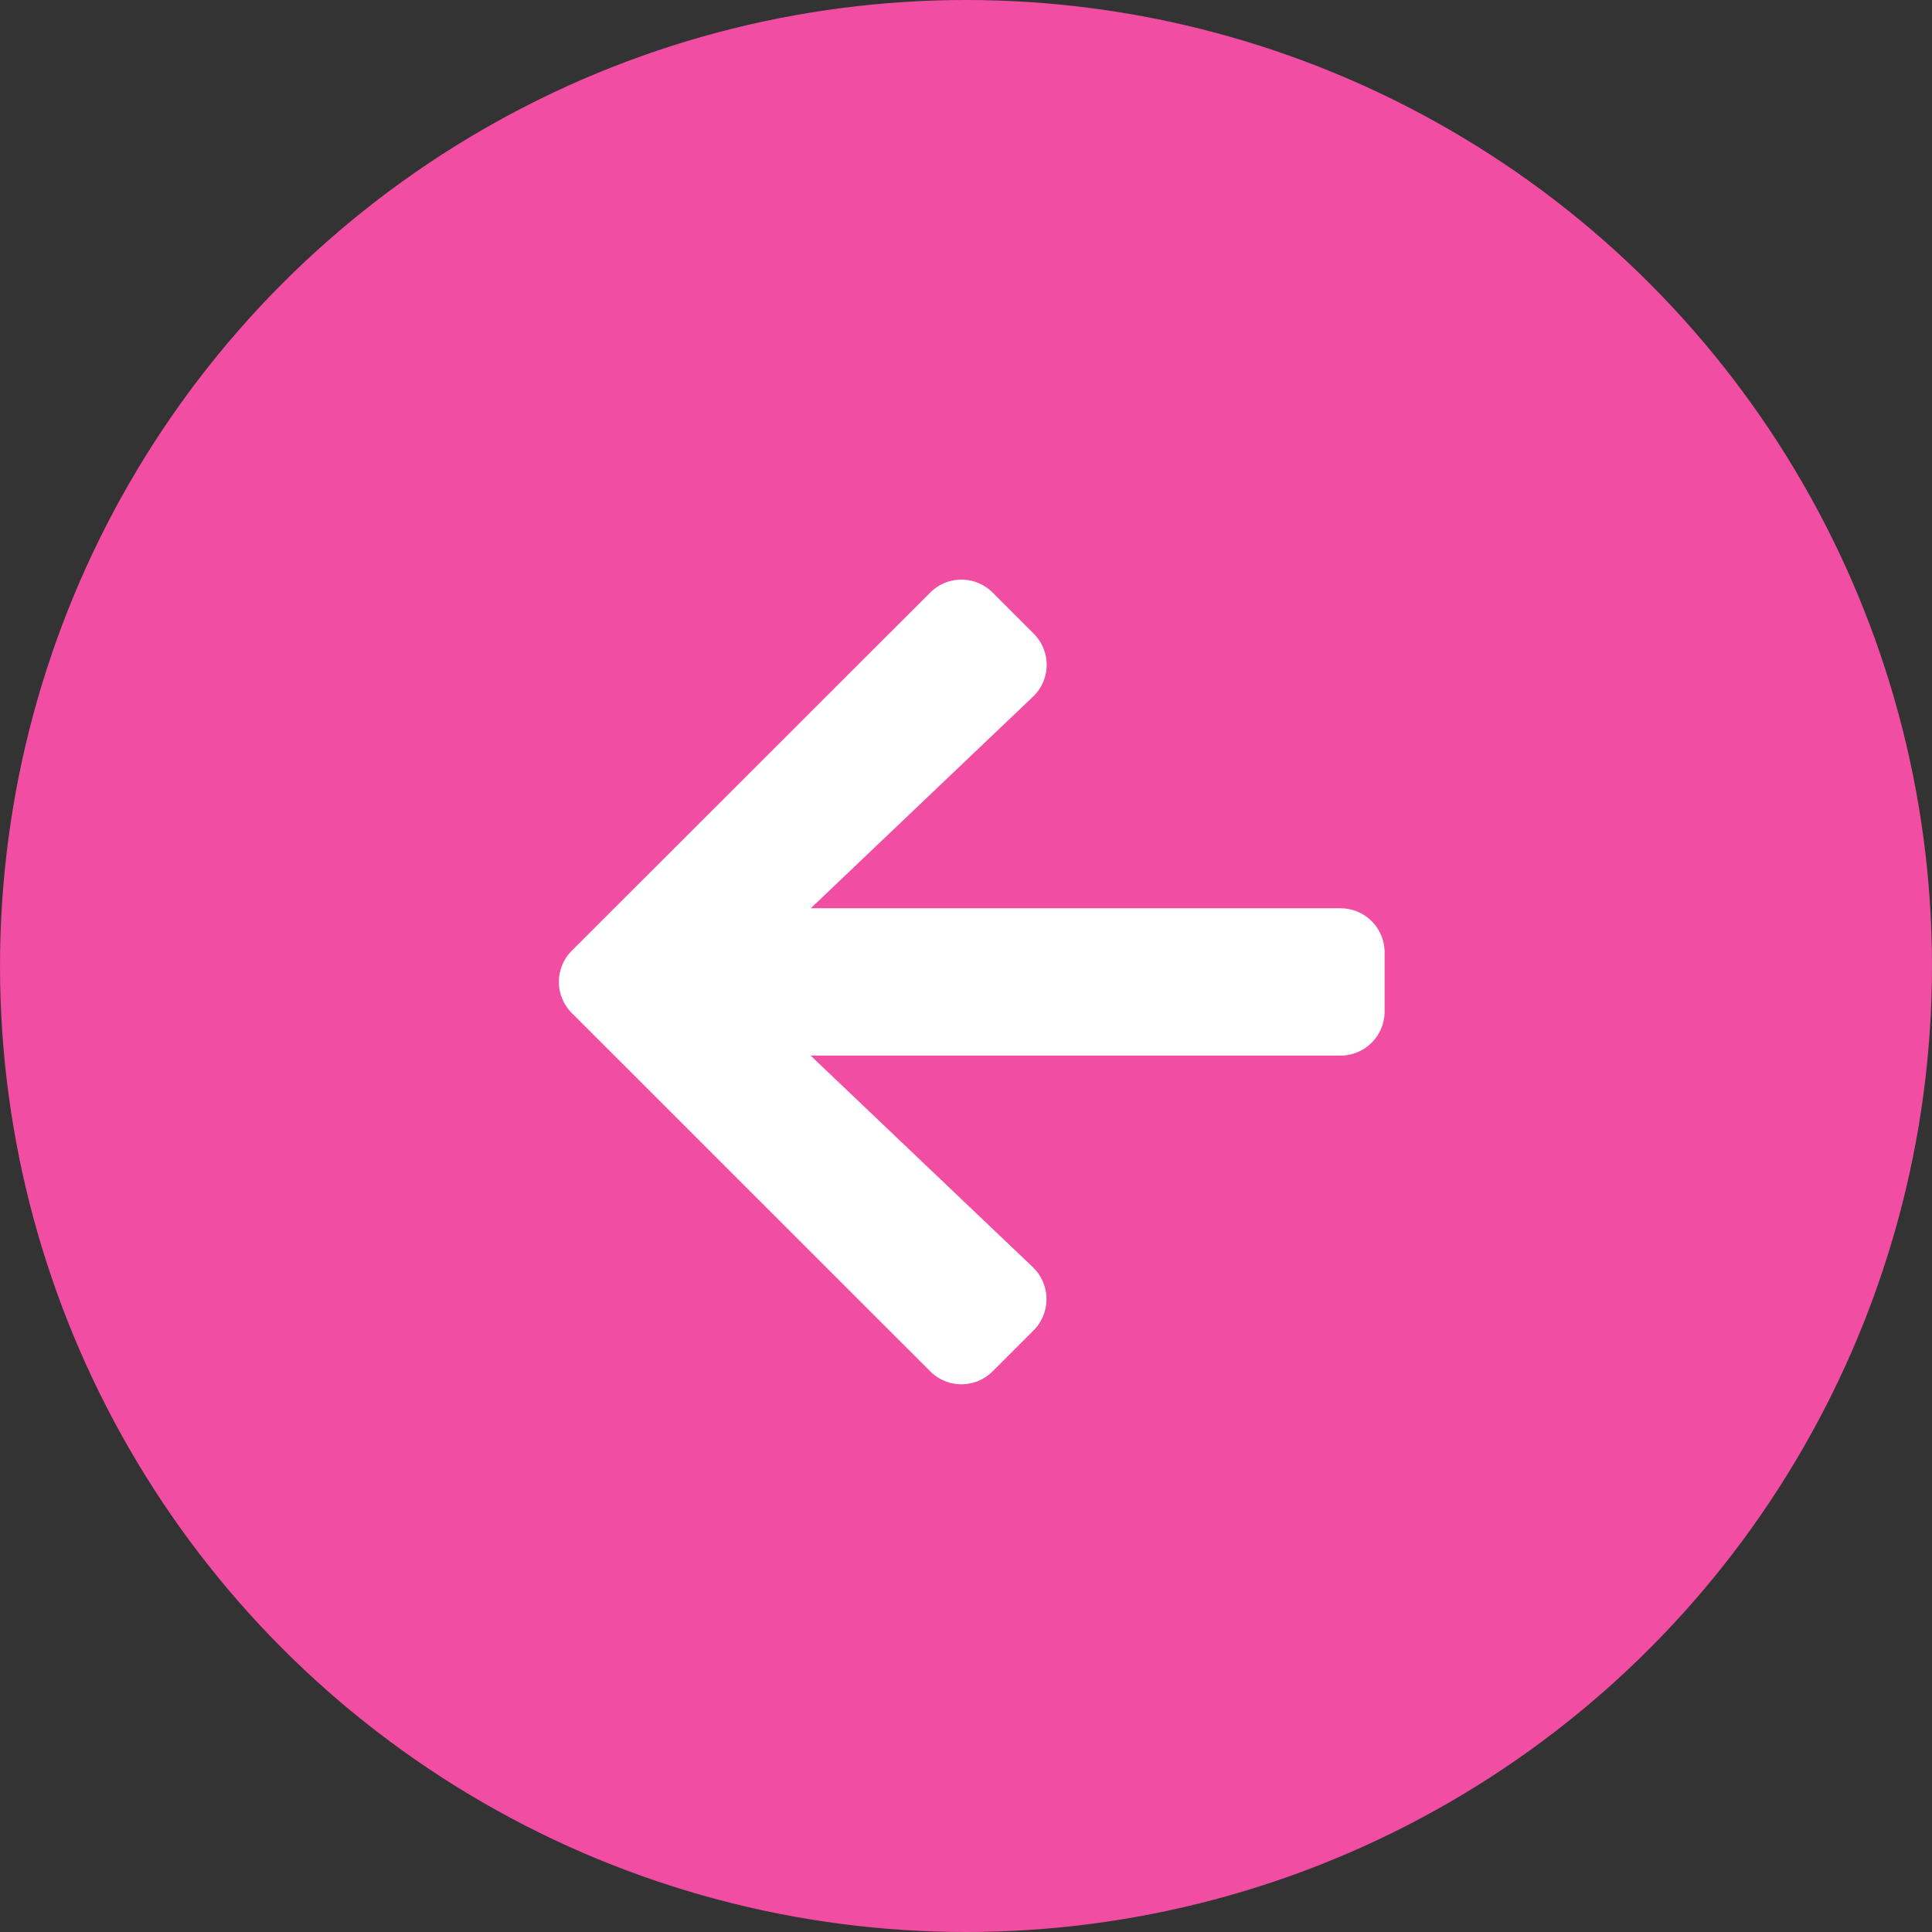 <svg id="Group_6401" data-name="Group 6401" xmlns="http://www.w3.org/2000/svg" width="60" height="60" viewBox="0 0 60 60">
  <rect x="0" y="0" width="60" height="60" fill="#333333" stroke="none"/>
  <circle id="Ellipse_32" data-name="Ellipse 32" cx="30" cy="30" r="30" fill="#f04da3"/>
  <path id="Icon_awesome-arrow-right" data-name="Icon awesome-arrow-right" d="M14.738,4.321l-1.27-1.27a1.368,1.368,0,0,0-1.94,0L.4,14.17a1.368,1.368,0,0,0,0,1.94L11.528,27.234a1.368,1.368,0,0,0,1.94,0l1.27-1.27A1.375,1.375,0,0,0,14.716,24l-6.9-6.57H24.267a1.37,1.37,0,0,0,1.373-1.373V14.227a1.37,1.37,0,0,0-1.373-1.373H7.82l6.9-6.57A1.365,1.365,0,0,0,14.738,4.321Z" transform="translate(17.36 15.353)" fill="#fff"/>
</svg>
